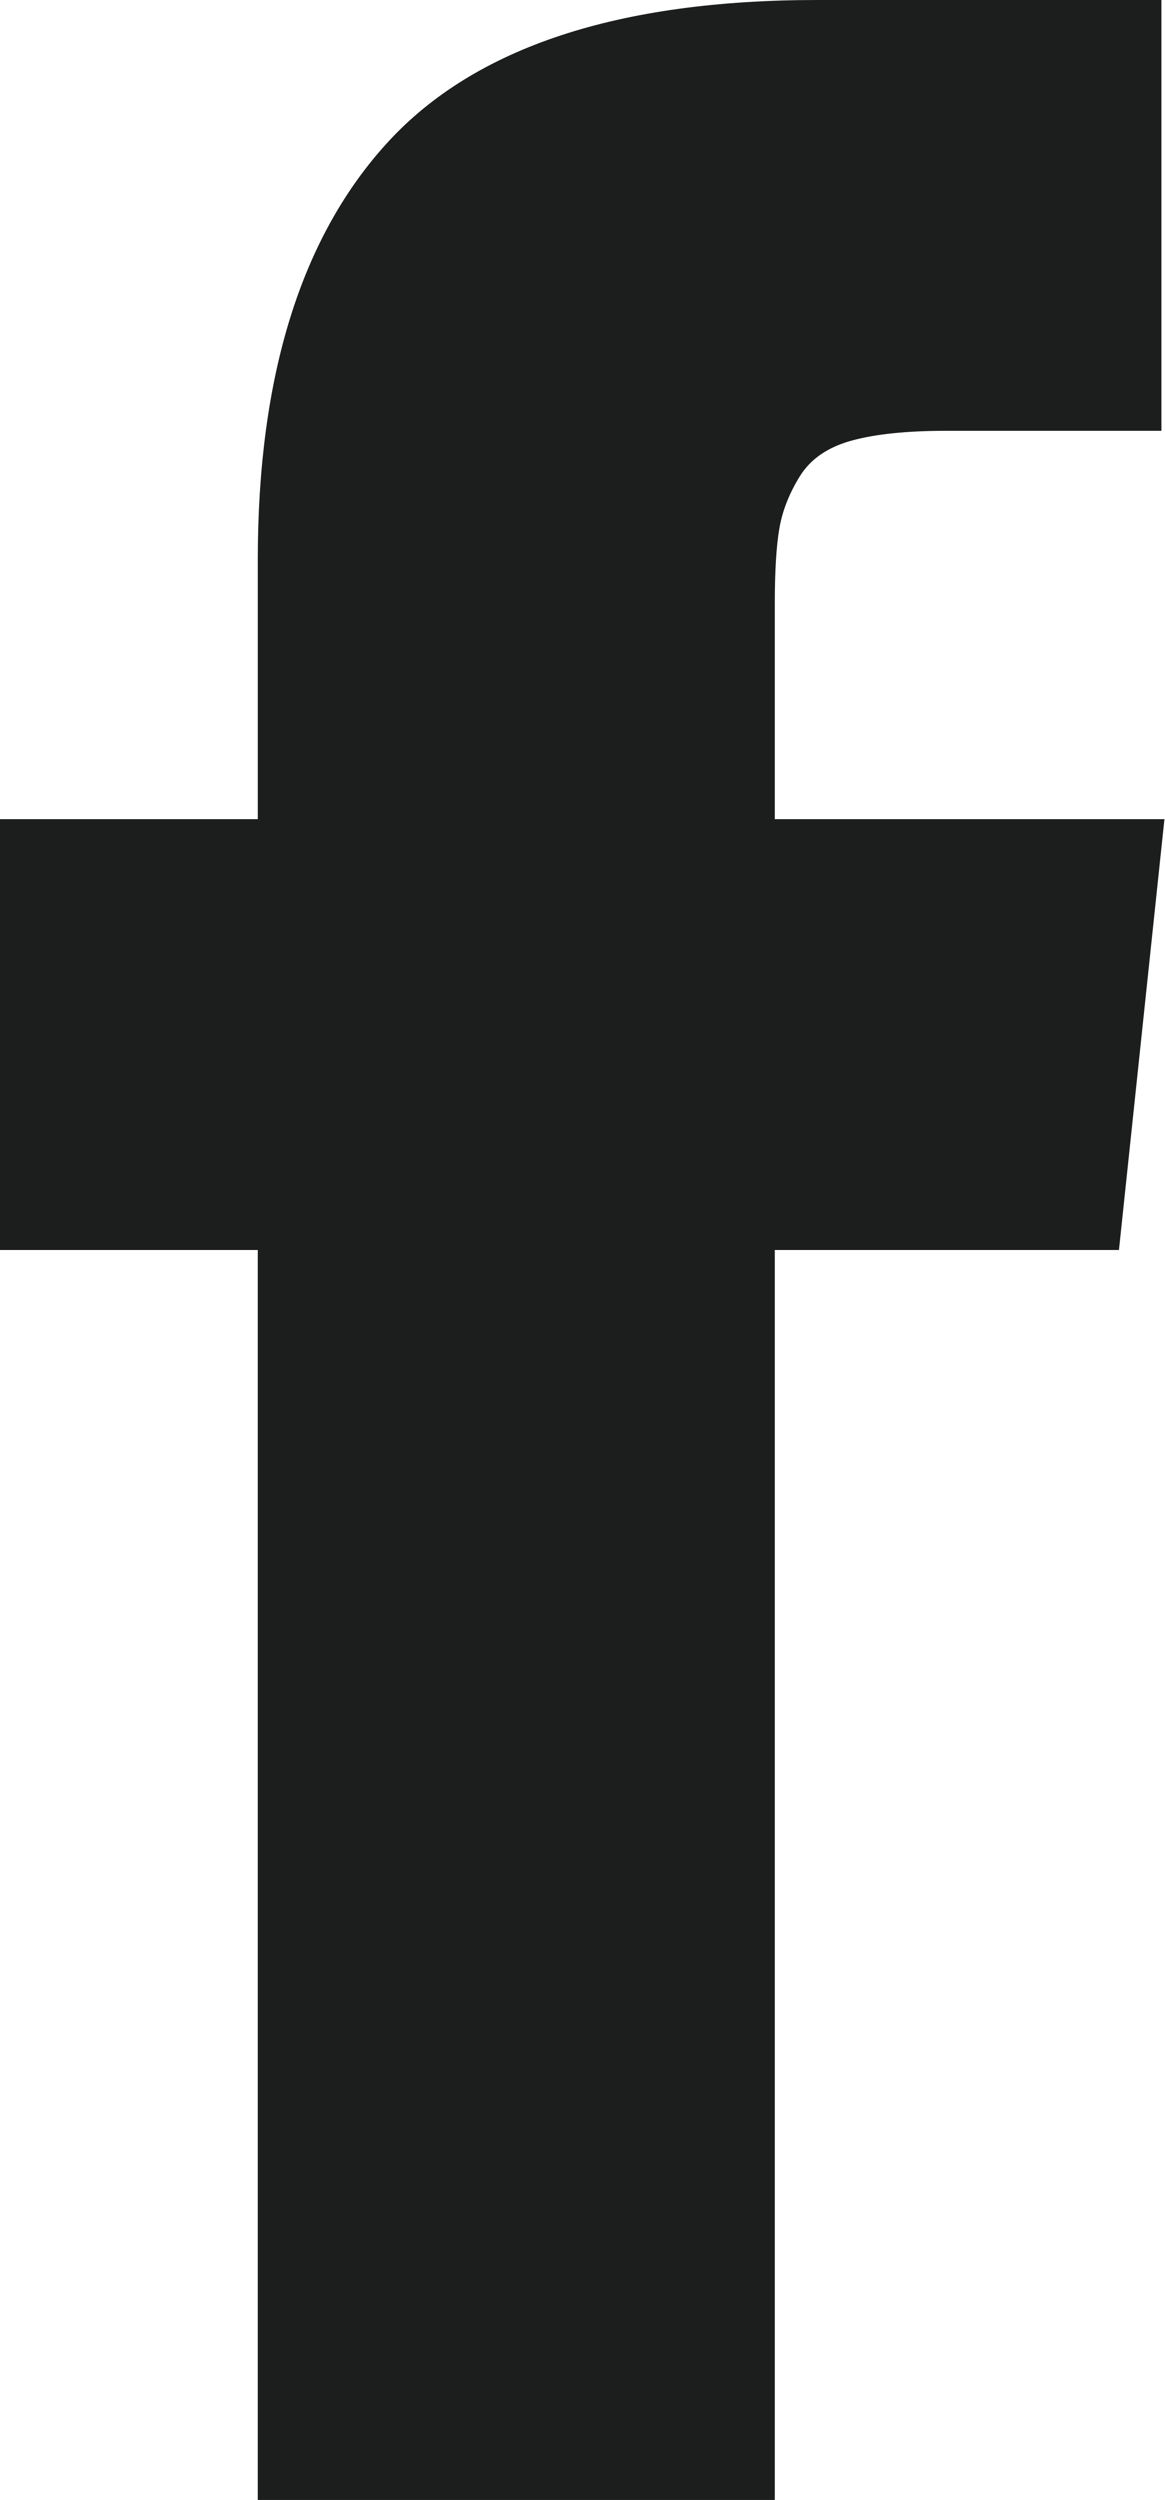 <?xml version="1.0" encoding="UTF-8"?>
<!DOCTYPE svg PUBLIC "-//W3C//DTD SVG 1.1//EN" "http://www.w3.org/Graphics/SVG/1.1/DTD/svg11.dtd">
<!-- Creator: CorelDRAW 2021 (64-Bit) -->
<svg xmlns="http://www.w3.org/2000/svg" xml:space="preserve" width="746px" height="1600px" version="1.1" style="shape-rendering:geometricPrecision; text-rendering:geometricPrecision; image-rendering:optimizeQuality; fill-rule:evenodd; clip-rule:evenodd"
viewBox="0 0 746 1600.76"
 xmlns:xlink="http://www.w3.org/1999/xlink"
 xmlns:xodm="http://www.corel.com/coreldraw/odm/2003">
 <defs>
  <style type="text/css">
   <![CDATA[
    .fil0 {fill:#1C1D1D;fill-rule:nonzero}
   ]]>
  </style>
 </defs>
 <g id="Layer_x0020_1">
  <g id="_2541833003808">
   <path class="fil0" d="M496.2 524.52l0 -137.93c0,-20.71 0.96,-36.74 2.89,-48.07 1.93,-11.35 6.32,-22.51 13.13,-33.53 6.8,-11 17.81,-18.61 33.02,-22.82 15.23,-4.22 35.47,-6.32 60.73,-6.32l137.92 0 0 -275.85 -220.49 0c-127.58,0 -219.21,30.27 -274.91,90.81 -55.68,60.55 -83.52,149.74 -83.52,267.61l0 166.09 -165.15 0 0 275.87 165.14 0 0 800.39 331.24 0 0 -800.38 220.48 0 29.14 -275.87 -249.62 0z"/>
  </g>
 </g>
</svg>
